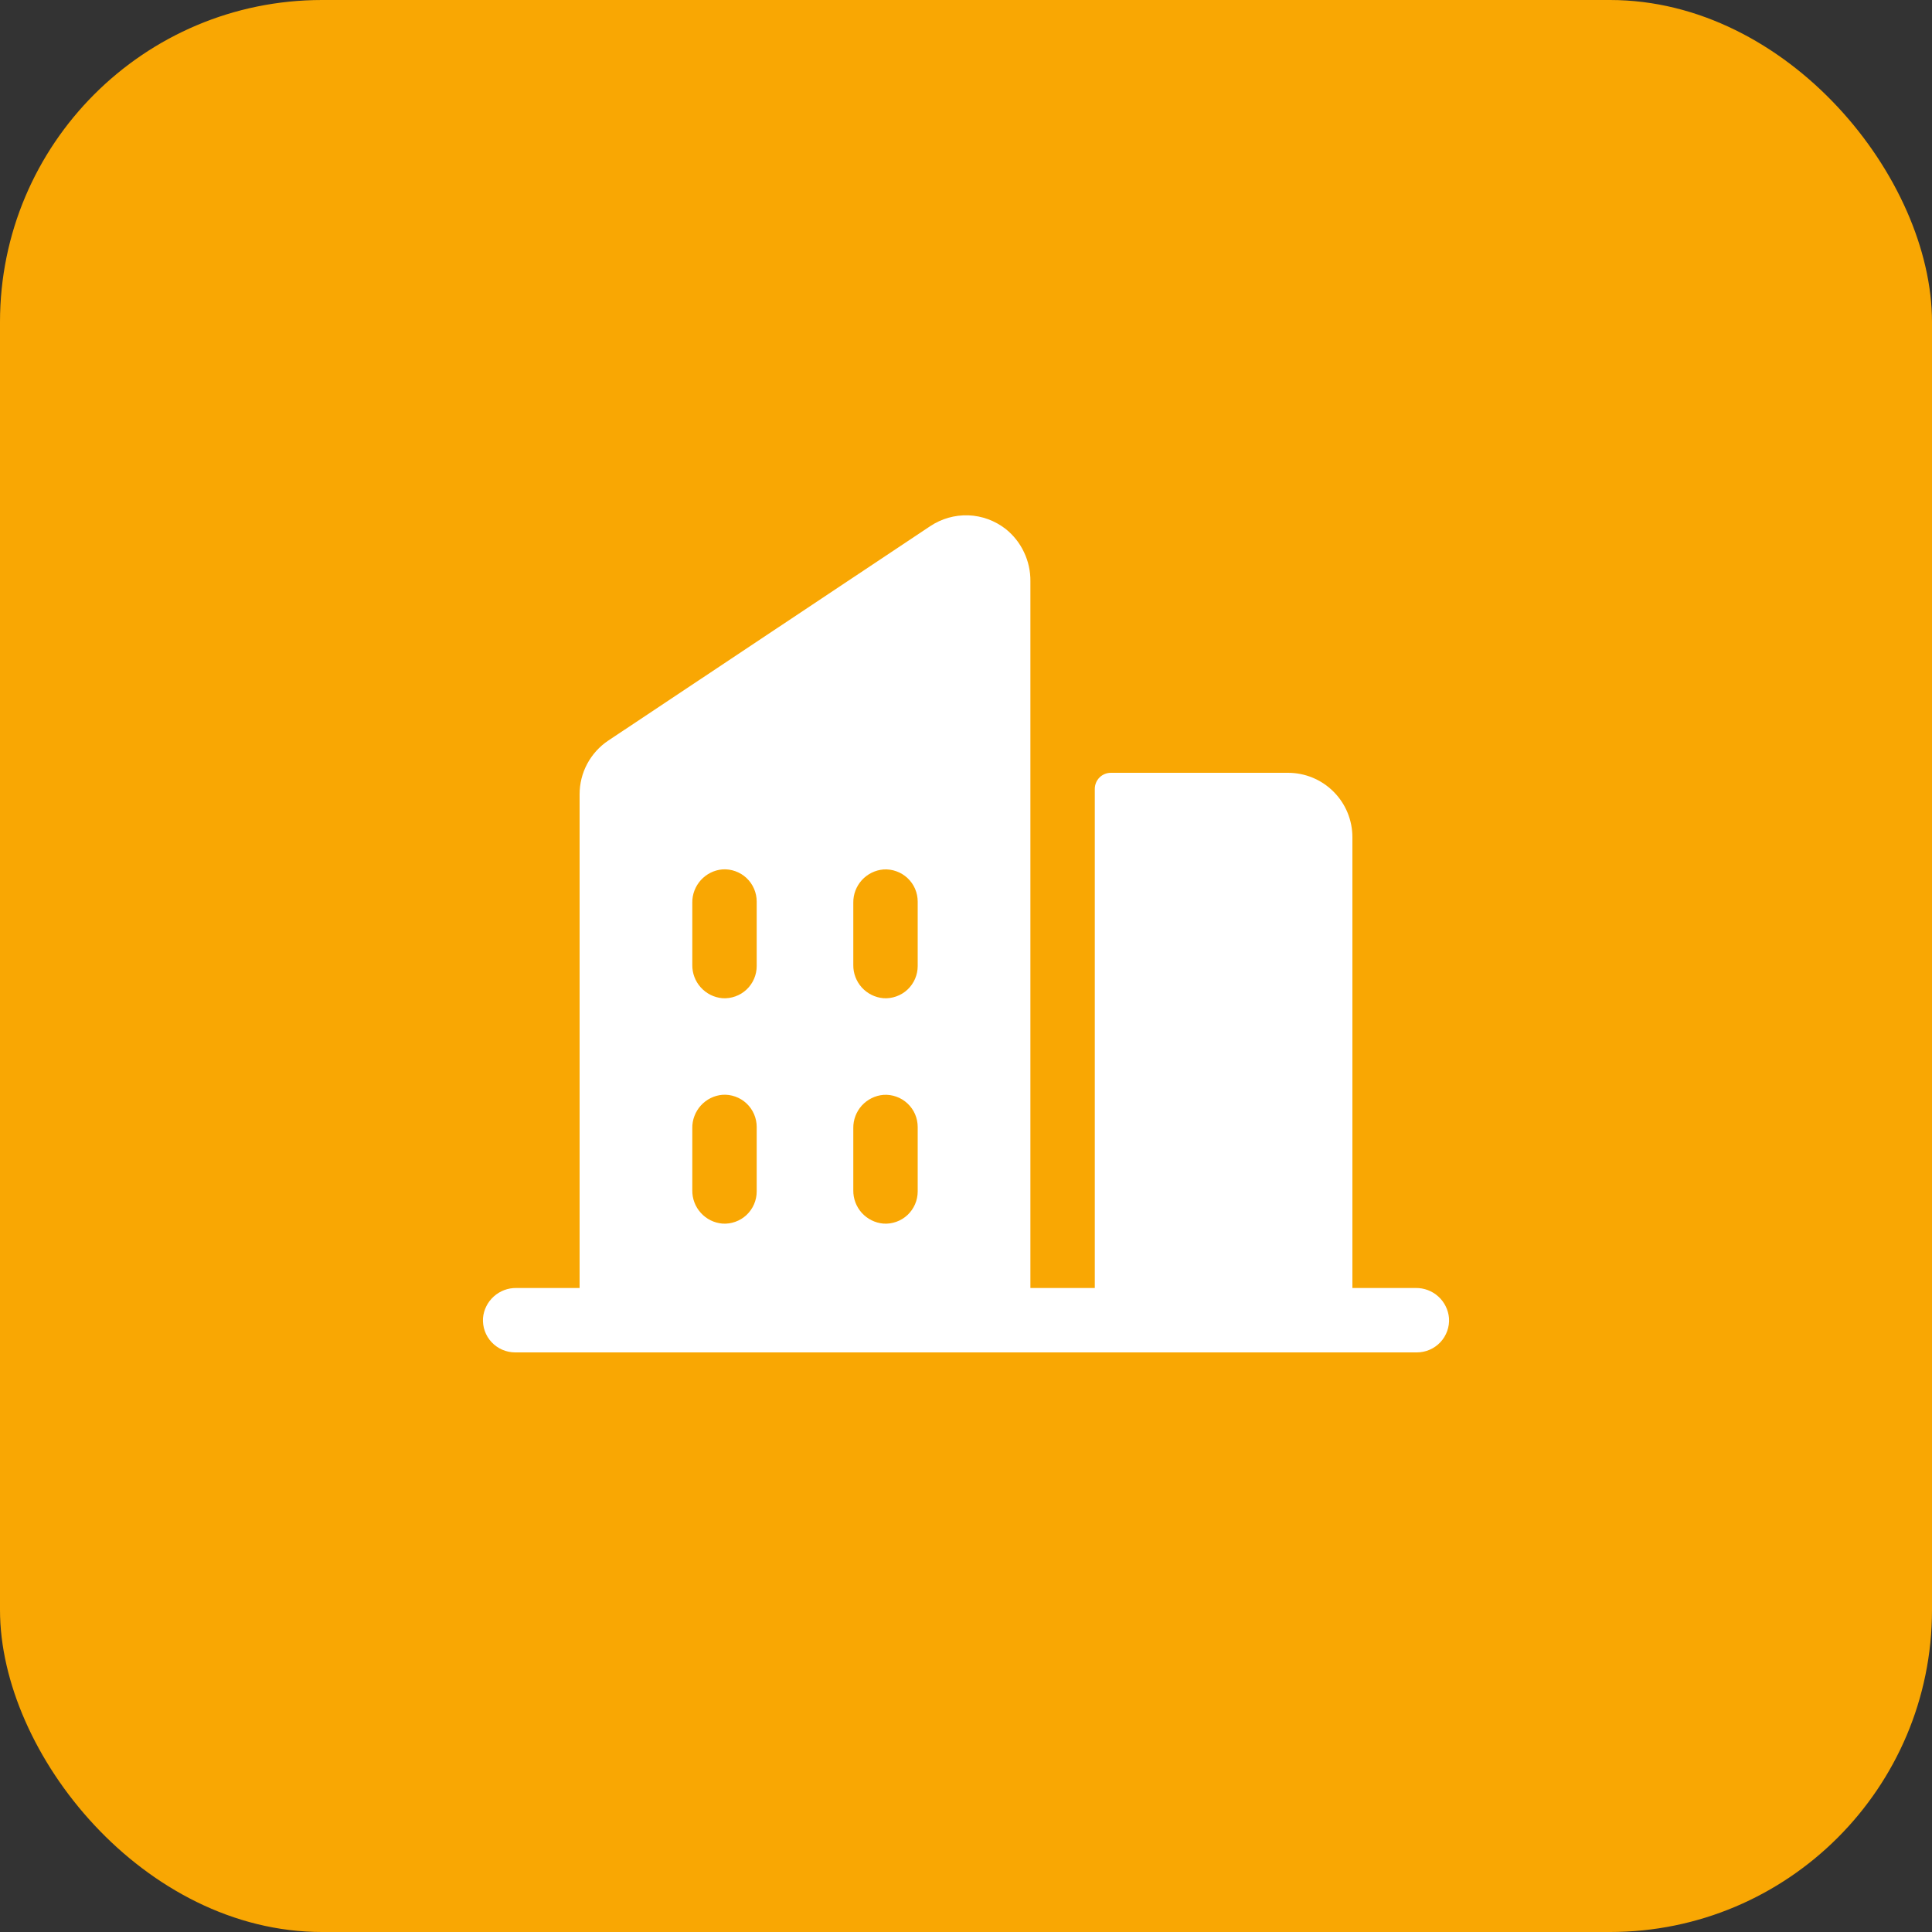 <?xml version="1.0" encoding="UTF-8"?> <svg xmlns="http://www.w3.org/2000/svg" width="30" height="30" viewBox="0 0 30 30" fill="none"><rect x="0" y="0" width="30" height="30" fill="#333333" stroke="none"/><rect width="30" height="30" rx="5" fill="#F9A703"></rect><g clip-path="url(#clip0_4384_312)"><path d="M21.983 20H21V13C21 12.735 20.895 12.48 20.707 12.293C20.52 12.105 20.265 12 20 12H17.25C17.184 12 17.12 12.026 17.073 12.073C17.026 12.12 17 12.184 17 12.25V20H16V9.026C16.002 8.87 15.968 8.716 15.901 8.575C15.835 8.434 15.737 8.31 15.615 8.213C15.449 8.084 15.247 8.01 15.037 8.002C14.827 7.995 14.62 8.053 14.445 8.17L9.445 11.5C9.308 11.591 9.196 11.716 9.118 11.861C9.04 12.007 9 12.169 9 12.334V20H8.017C7.888 19.998 7.763 20.045 7.667 20.132C7.571 20.218 7.511 20.338 7.5 20.467C7.496 20.535 7.505 20.604 7.528 20.668C7.551 20.733 7.587 20.792 7.634 20.842C7.681 20.892 7.738 20.932 7.801 20.959C7.864 20.986 7.932 21 8 21H22C22.069 21 22.137 20.986 22.199 20.959C22.262 20.932 22.319 20.892 22.366 20.842C22.413 20.792 22.449 20.733 22.472 20.668C22.495 20.604 22.505 20.535 22.5 20.467C22.489 20.338 22.429 20.218 22.334 20.132C22.238 20.045 22.113 19.998 21.983 20ZM11.75 18.5C11.75 18.569 11.736 18.636 11.709 18.699C11.682 18.762 11.642 18.819 11.592 18.866C11.542 18.913 11.483 18.949 11.418 18.972C11.354 18.995 11.285 19.005 11.217 19C11.088 18.989 10.968 18.929 10.882 18.833C10.795 18.737 10.748 18.612 10.75 18.483V17.517C10.748 17.388 10.796 17.263 10.882 17.167C10.969 17.071 11.088 17.011 11.217 17C11.285 16.995 11.354 17.005 11.418 17.028C11.483 17.051 11.542 17.087 11.592 17.134C11.642 17.181 11.682 17.238 11.709 17.301C11.736 17.364 11.75 17.431 11.75 17.5V18.5ZM11.75 15C11.75 15.069 11.736 15.136 11.709 15.199C11.682 15.262 11.642 15.319 11.592 15.366C11.542 15.413 11.483 15.449 11.418 15.472C11.354 15.495 11.285 15.505 11.217 15.5C11.088 15.489 10.969 15.429 10.882 15.333C10.795 15.237 10.748 15.112 10.75 14.982V14.017C10.748 13.888 10.796 13.763 10.882 13.667C10.969 13.571 11.088 13.511 11.217 13.5C11.285 13.495 11.354 13.505 11.418 13.528C11.483 13.551 11.542 13.587 11.592 13.634C11.642 13.681 11.682 13.738 11.709 13.801C11.736 13.864 11.75 13.931 11.75 14V15ZM14.25 18.5C14.25 18.569 14.236 18.636 14.209 18.699C14.182 18.762 14.142 18.819 14.092 18.866C14.042 18.913 13.983 18.949 13.918 18.972C13.854 18.995 13.785 19.005 13.717 19C13.588 18.989 13.469 18.929 13.382 18.834C13.296 18.738 13.248 18.613 13.25 18.484V17.517C13.248 17.388 13.296 17.263 13.382 17.167C13.469 17.072 13.588 17.012 13.717 17.001C13.785 16.996 13.854 17.006 13.918 17.029C13.983 17.052 14.042 17.088 14.092 17.135C14.142 17.182 14.182 17.238 14.209 17.301C14.236 17.364 14.25 17.432 14.25 17.501V18.5ZM14.25 15C14.25 15.069 14.236 15.136 14.209 15.199C14.182 15.262 14.142 15.319 14.092 15.366C14.042 15.413 13.983 15.449 13.918 15.472C13.854 15.495 13.785 15.505 13.717 15.5C13.588 15.489 13.469 15.429 13.382 15.334C13.296 15.238 13.248 15.113 13.25 14.984V14.017C13.248 13.888 13.296 13.763 13.382 13.667C13.469 13.572 13.588 13.512 13.717 13.501C13.785 13.496 13.854 13.506 13.918 13.529C13.983 13.552 14.042 13.588 14.092 13.635C14.142 13.682 14.182 13.738 14.209 13.801C14.236 13.864 14.25 13.932 14.25 14.001V15Z" fill="white"></path></g><defs><clipPath id="clip0_4384_312"><rect width="16" height="16" fill="white" transform="translate(7 7)"></rect></clipPath></defs></svg> 